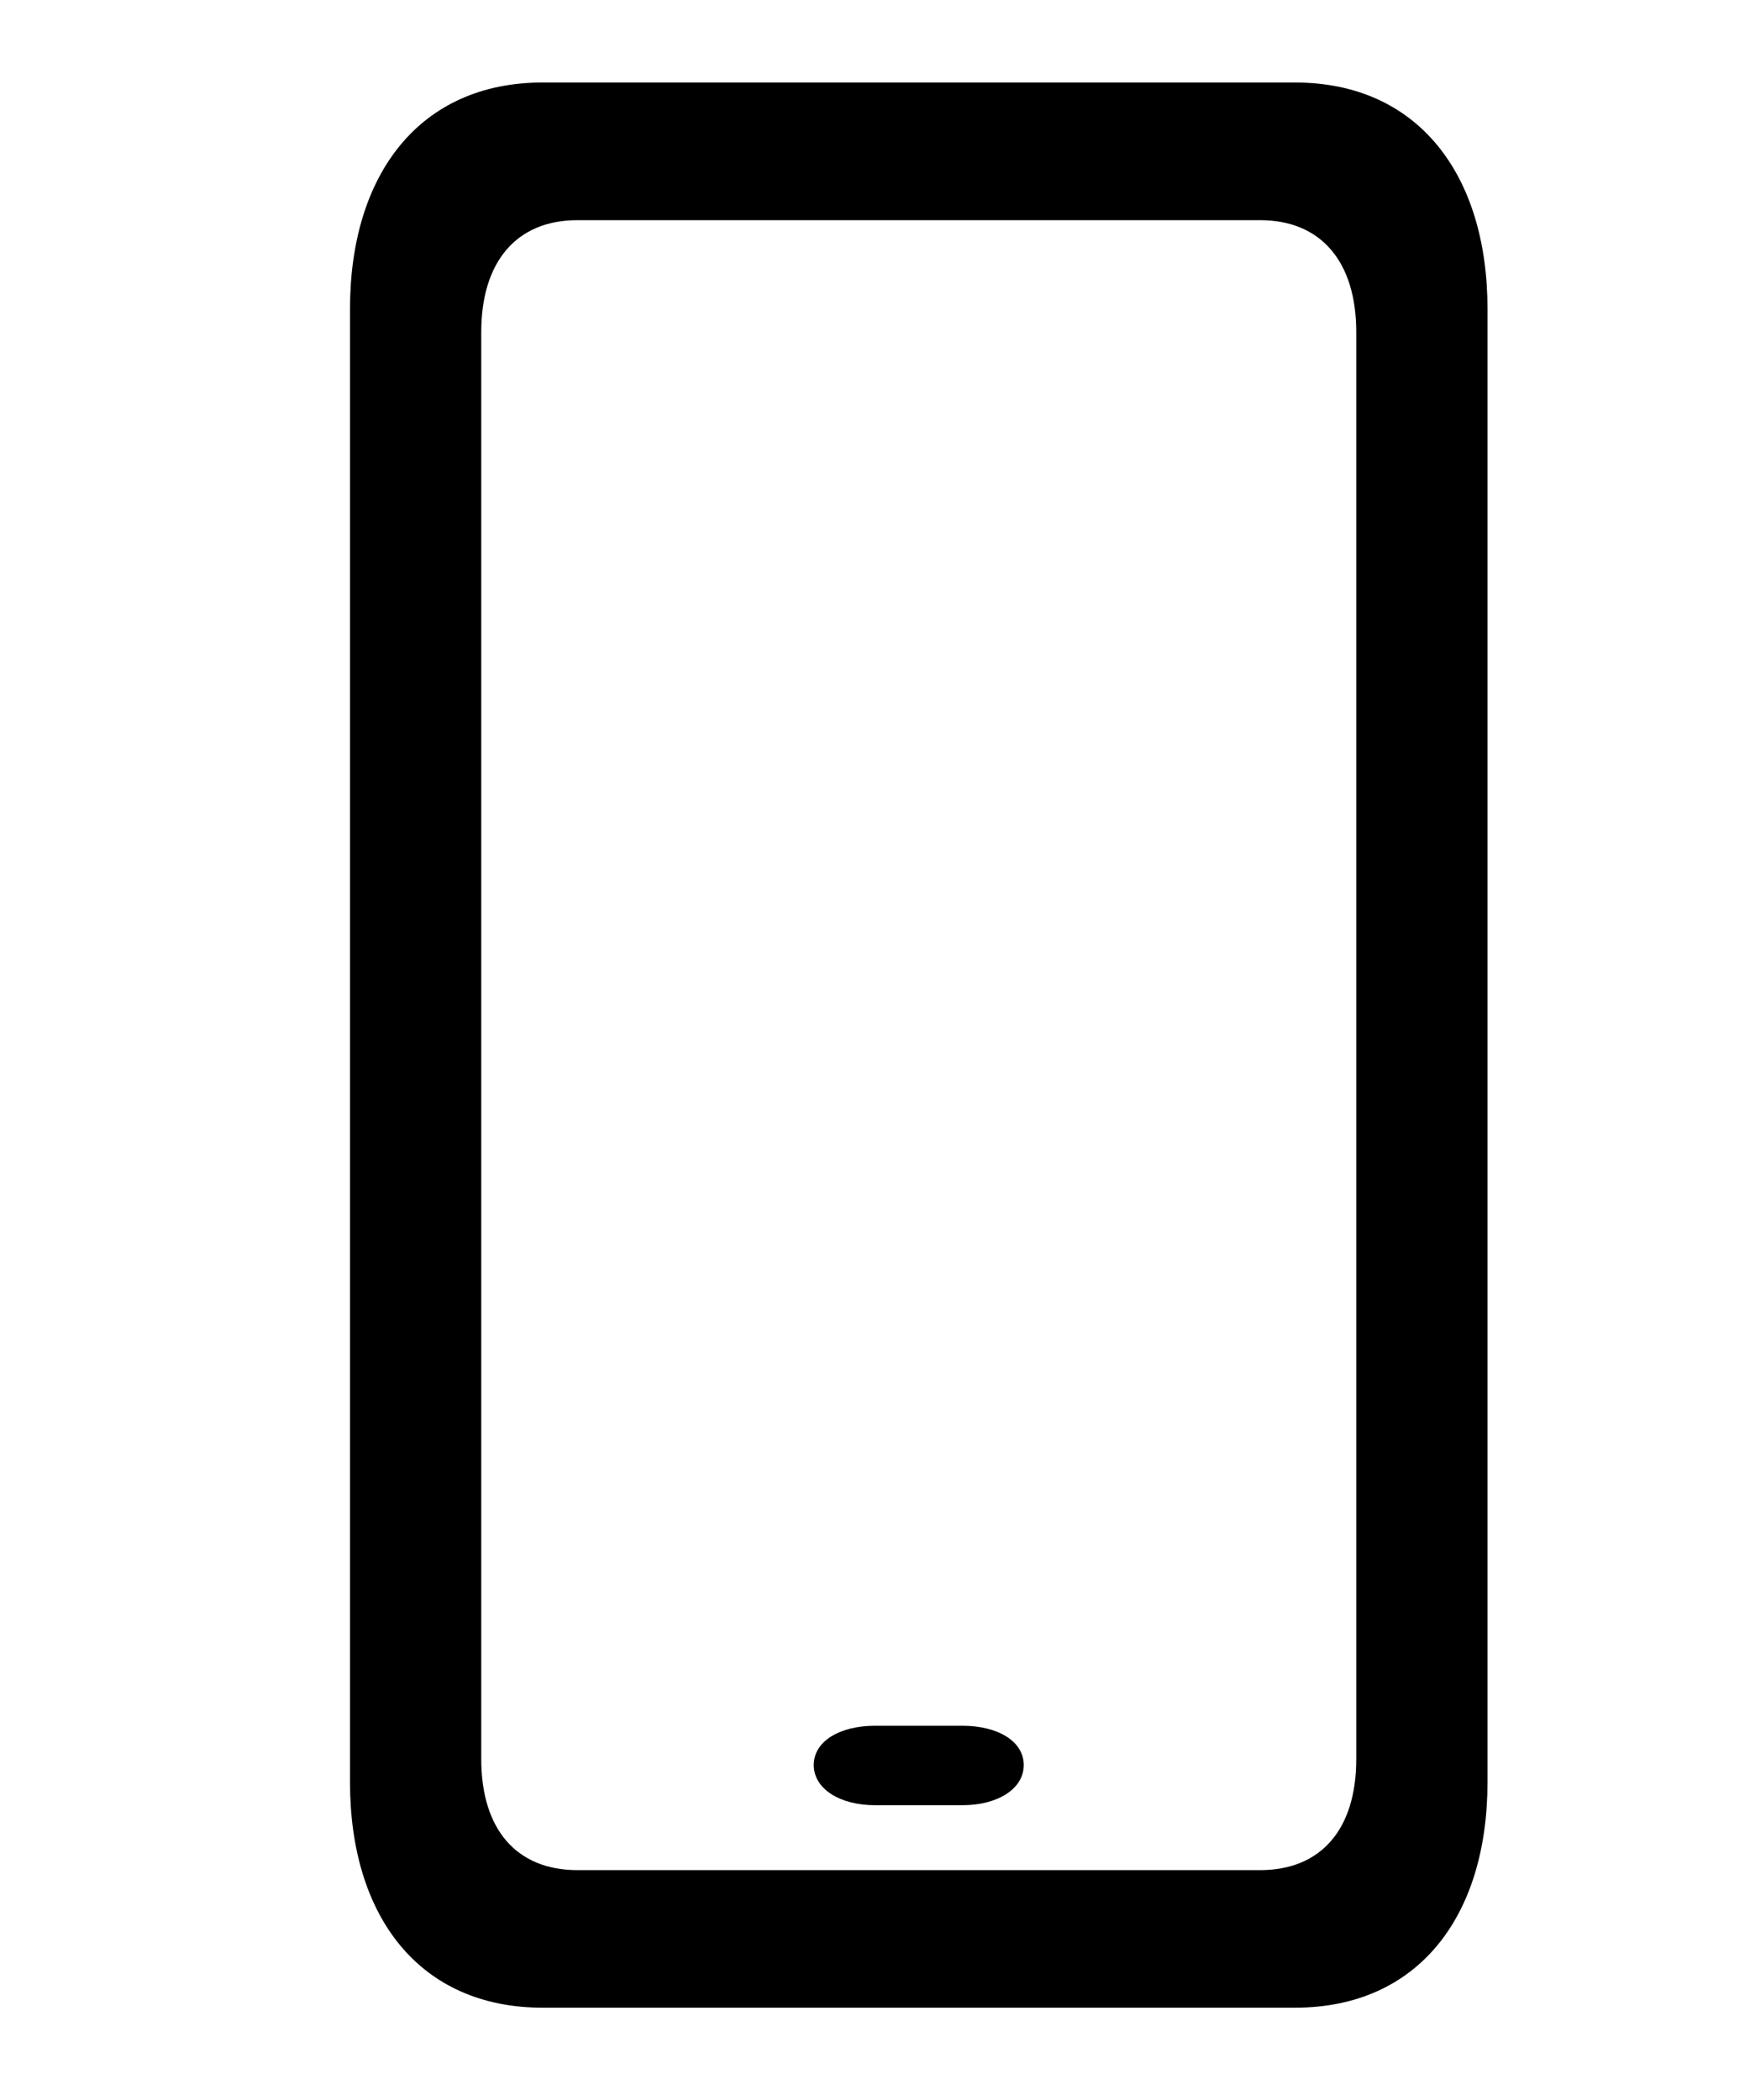 <svg width="20" height="24" viewBox="0 0 20 24" fill="none" xmlns="http://www.w3.org/2000/svg"><path d="M4 20.367V3.531C4 1.988 4.8 0.943 6.2 0.943H14.8C16.2 0.943 17 1.988 17 3.531V20.367C17 21.91 16.2 22.945 14.8 22.945H6.2C4.8 22.945 4 21.91 4 20.367ZM5.5 20.104C5.5 20.904 5.9 21.373 6.6 21.373H14.4C15.1 21.373 15.5 20.904 15.5 20.104V3.795C15.5 2.994 15.1 2.516 14.4 2.516H6.6C5.9 2.516 5.5 2.994 5.5 3.795V20.104ZM10 20.631C9.6 20.631 9.3 20.445 9.3 20.172C9.3 19.898 9.6 19.723 10 19.723H11C11.4 19.723 11.7 19.898 11.7 20.172C11.7 20.445 11.4 20.631 11 20.631H10Z" fill="black"/></svg>

